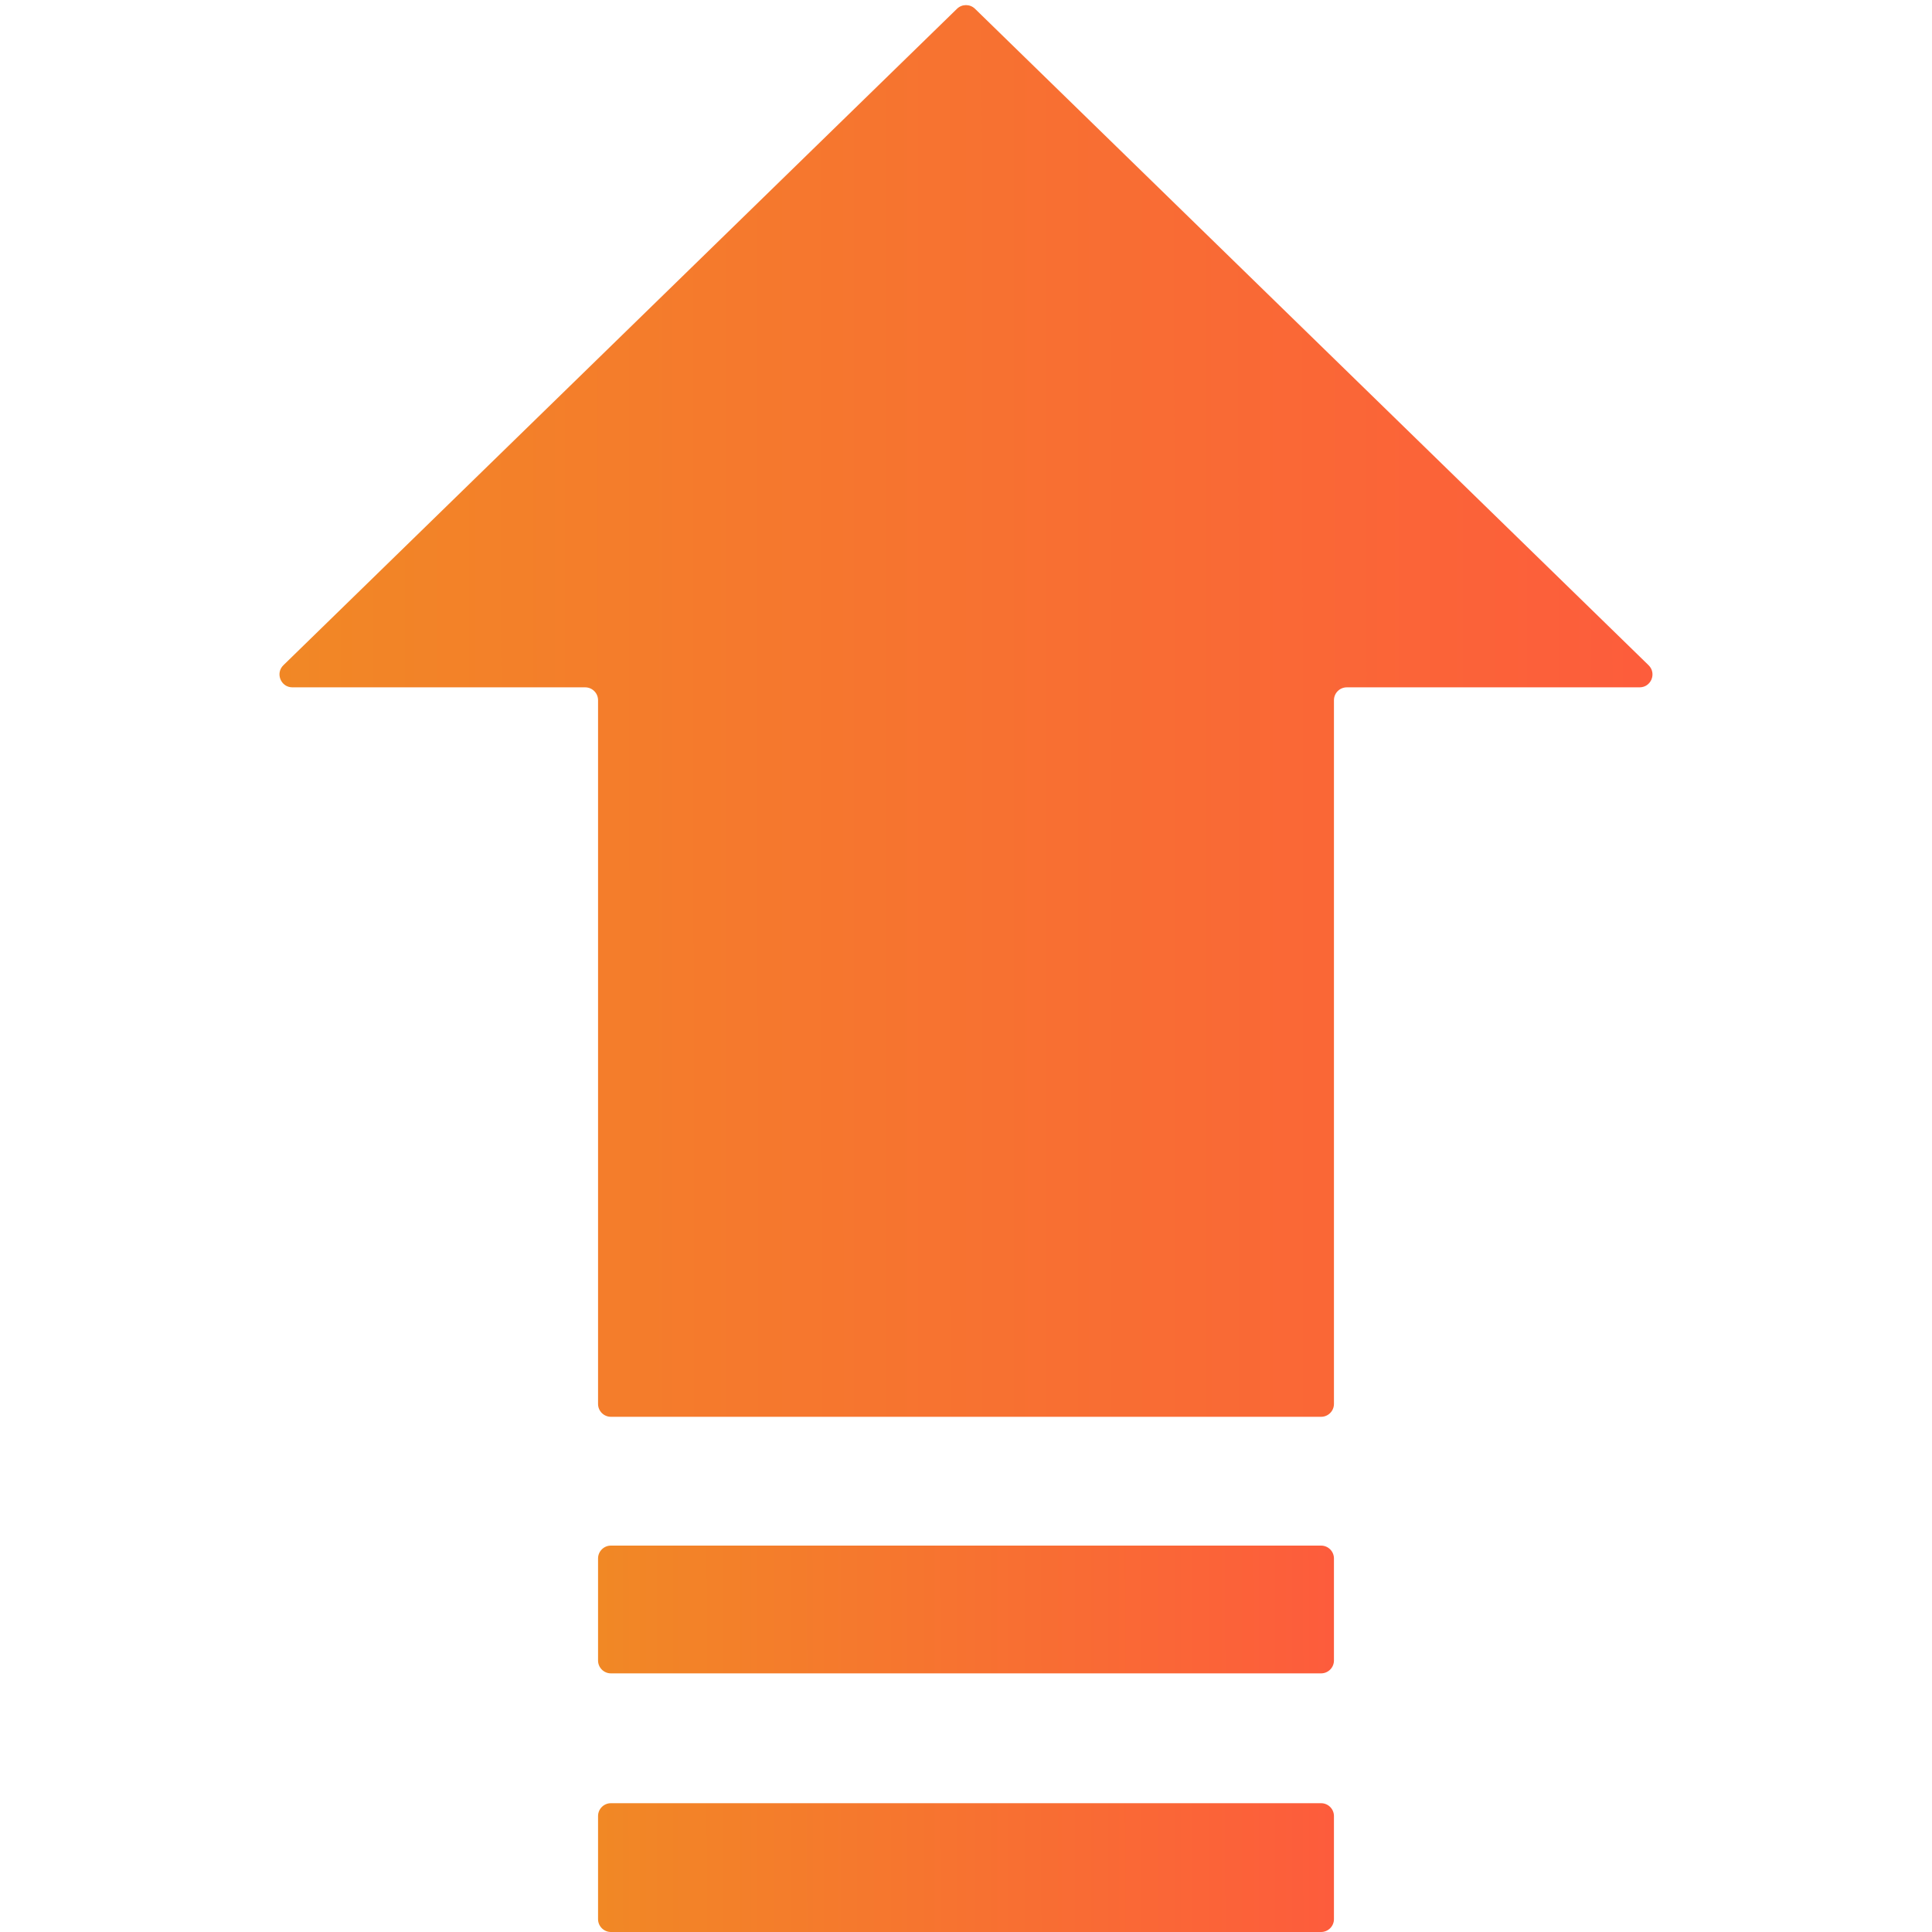 <?xml version="1.0" encoding="UTF-8"?>
<svg xmlns="http://www.w3.org/2000/svg" width="60" height="60" viewBox="0 0 60 60" fill="none">
  <g clip-path="url(#clip0_816_3600)">
    <path d="M30.279 0.272C30.124 0.121 29.876 0.121 29.721 0.272L8.801 20.659C8.544 20.91 8.722 21.346 9.081 21.346H18.173C18.394 21.346 18.573 21.525 18.573 21.746V43.6C18.573 43.821 18.752 44 18.973 44H41.027C41.248 44 41.427 43.821 41.427 43.6V21.746C41.427 21.525 41.606 21.346 41.827 21.346H50.919C51.278 21.346 51.455 20.91 51.198 20.659L30.279 0.272Z" fill="url(#paint0_linear_816_3600)"></path>
    <path d="M18.573 48.4C18.573 48.179 18.752 48 18.973 48H41.027C41.248 48 41.427 48.179 41.427 48.4V51.568C41.427 51.789 41.248 51.968 41.027 51.968H18.973C18.752 51.968 18.573 51.789 18.573 51.568V48.4Z" fill="url(#paint1_linear_816_3600)"></path>
    <path d="M18.573 56.4C18.573 56.179 18.752 56 18.973 56H41.027C41.248 56 41.427 56.179 41.427 56.4V59.6C41.427 59.821 41.248 60 41.027 60H18.973C18.752 60 18.573 59.821 18.573 59.6V56.4Z" fill="url(#paint2_linear_816_3600)"></path>
  </g>
  <defs>
    <linearGradient id="paint0_linear_816_3600" x1="8.097" y1="26.513" x2="51.904" y2="26.5" gradientUnits="userSpaceOnUse">
      <stop stop-color="#F18825"></stop>
      <stop offset="1" stop-color="#FD5C3C"></stop>
    </linearGradient>
    <linearGradient id="paint1_linear_816_3600" x1="18.573" y1="50.391" x2="41.427" y2="50.351" gradientUnits="userSpaceOnUse">
      <stop stop-color="#F18825"></stop>
      <stop offset="1" stop-color="#FD5C3C"></stop>
    </linearGradient>
    <linearGradient id="paint2_linear_816_3600" x1="18.573" y1="58.41" x2="41.428" y2="58.371" gradientUnits="userSpaceOnUse">
      <stop stop-color="#F18825"></stop>
      <stop offset="1" stop-color="#FD5C3C"></stop>
    </linearGradient>
    <clipPath id="clip0_816_3600">
      <rect width="60" height="60" fill="white"></rect>
    </clipPath>
  </defs>
</svg>
